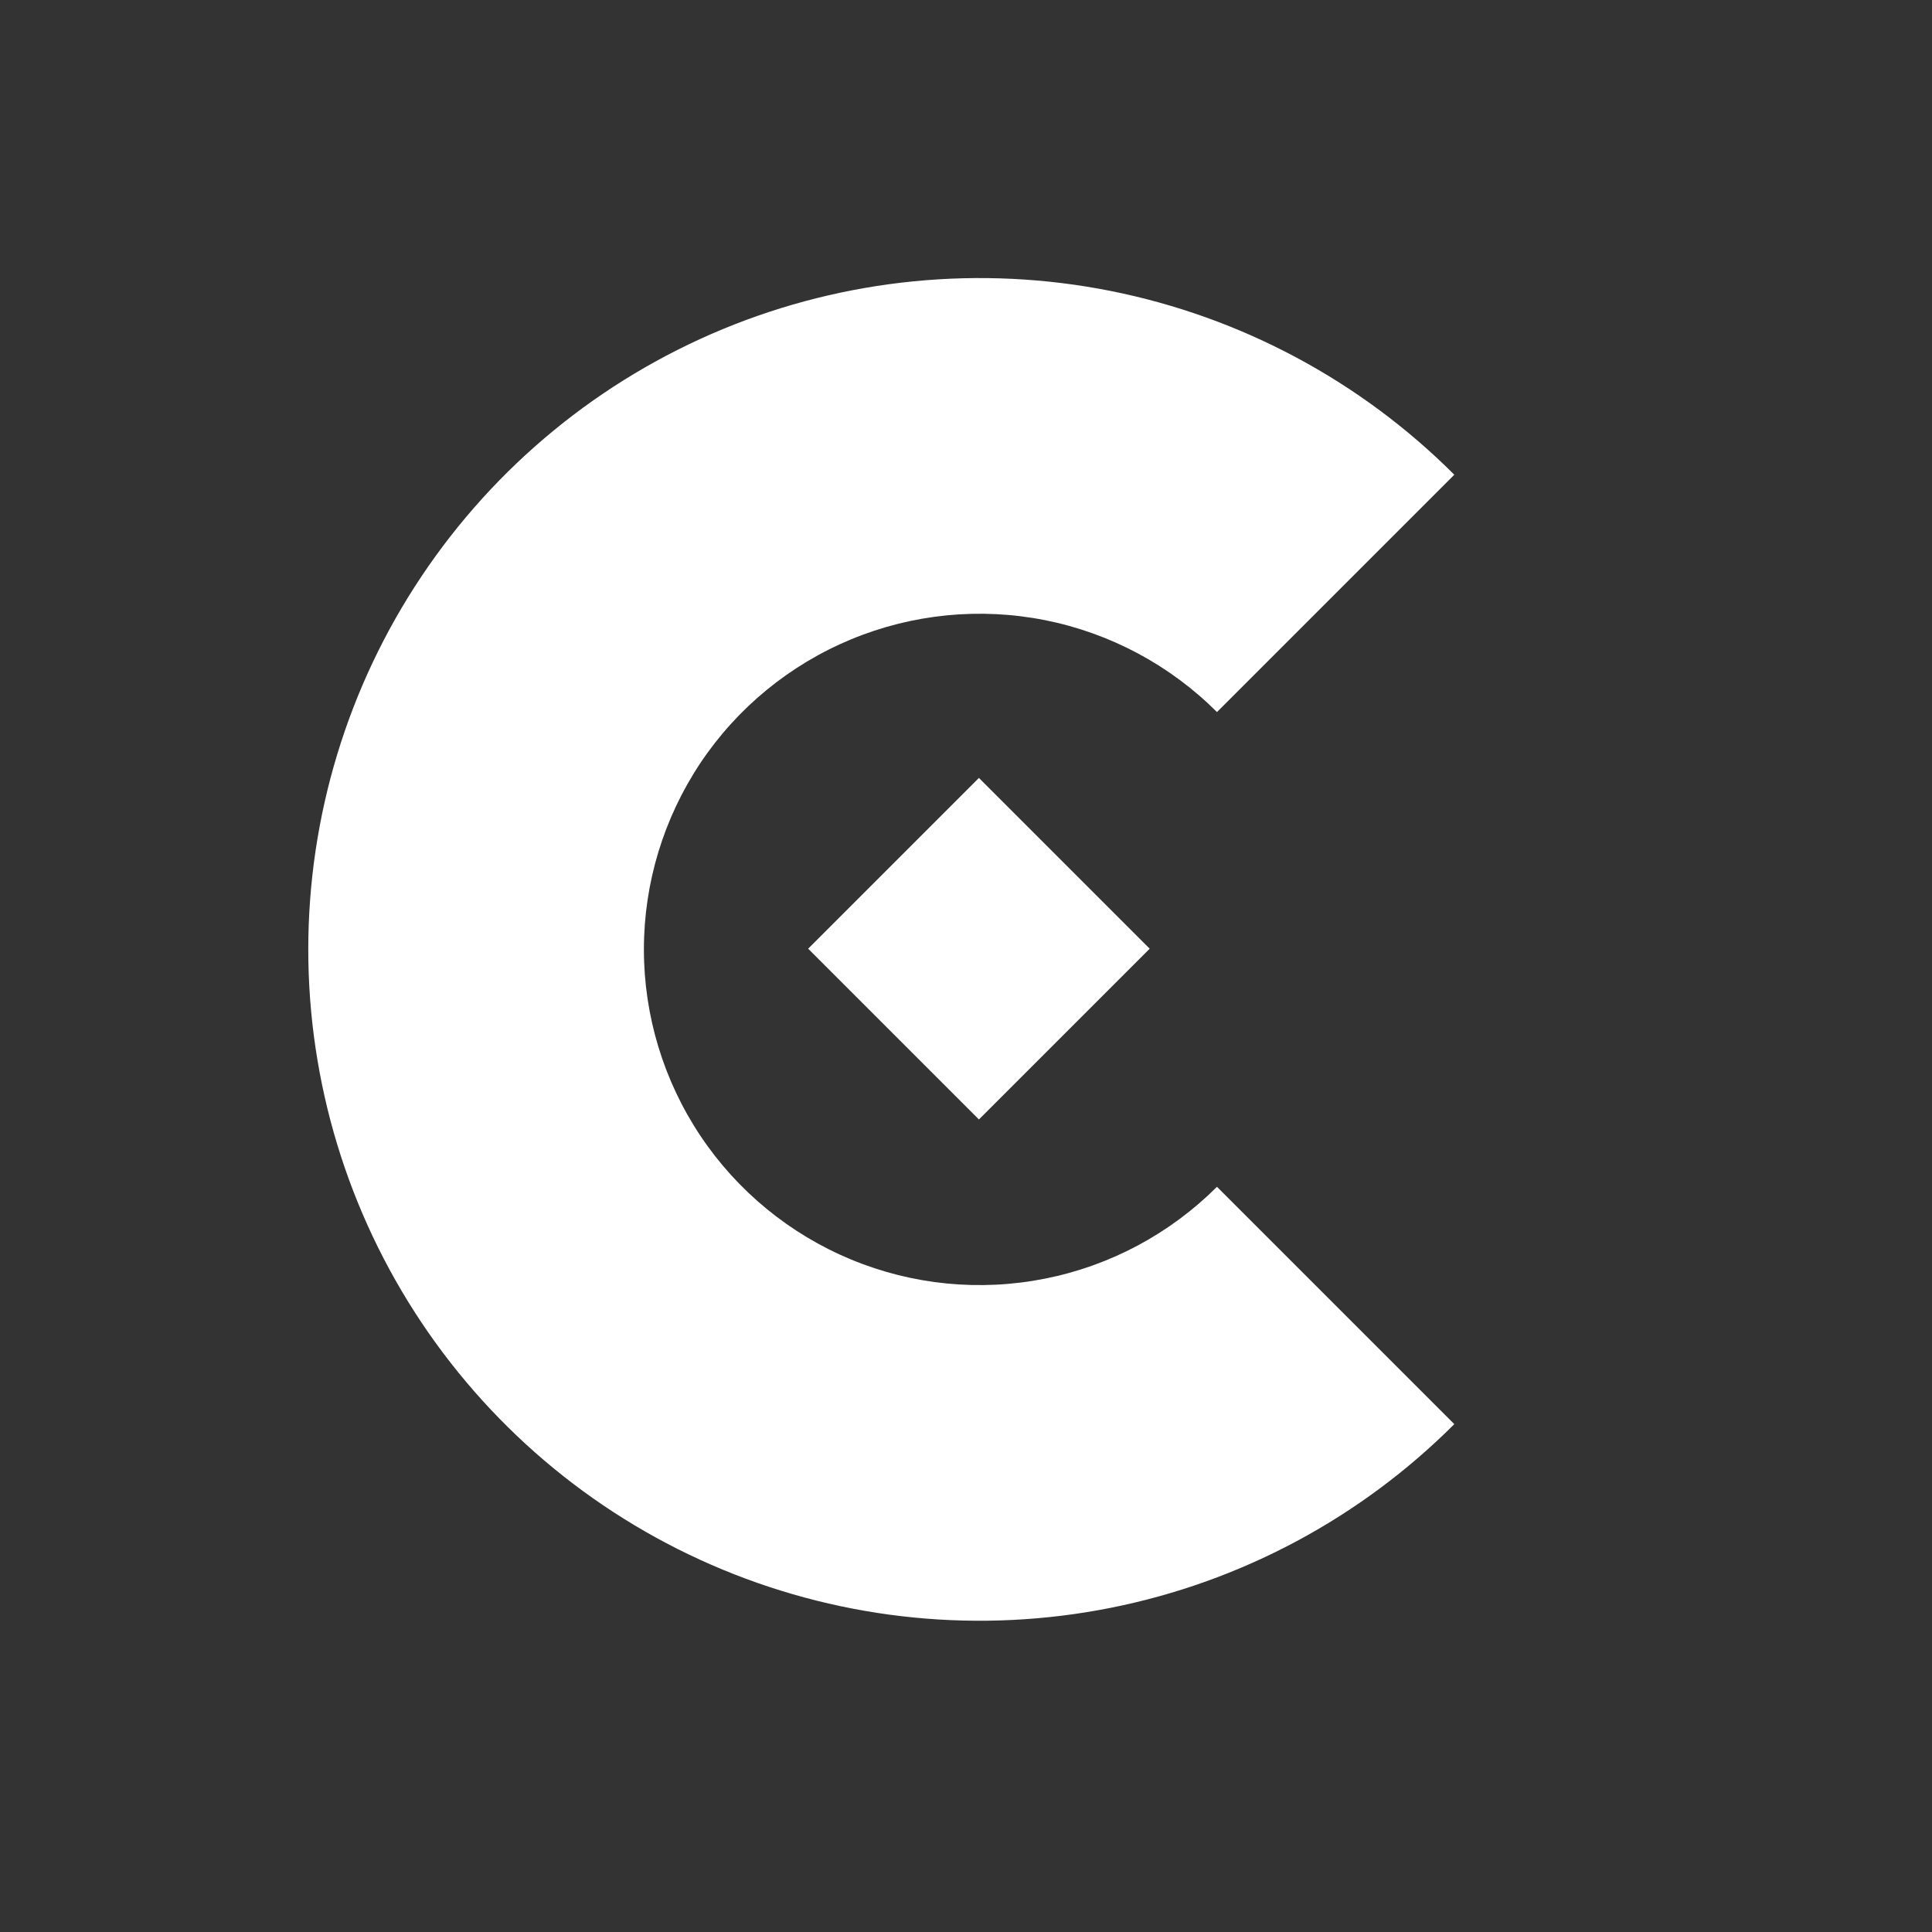 <svg width="32" height="32" viewBox="0 0 32 32" fill="none" xmlns="http://www.w3.org/2000/svg">
<rect x="0" y="0" width="32" height="32" fill="#333333" stroke="none"/>
<path d="M24.088 7.863C22.533 6.308 20.552 5.249 18.395 4.819C16.238 4.39 14.002 4.611 11.97 5.452C9.938 6.294 8.202 7.719 6.98 9.548C5.758 11.376 5.106 13.526 5.106 15.725C5.106 17.924 5.758 20.074 6.98 21.903C8.202 23.732 9.938 25.157 11.97 25.998C14.002 26.84 16.238 27.06 18.395 26.631C20.552 26.202 22.533 25.143 24.088 23.588L20.157 19.657C19.379 20.434 18.388 20.964 17.31 21.178C16.231 21.393 15.114 21.283 14.098 20.862C13.082 20.441 12.213 19.728 11.602 18.814C10.992 17.9 10.665 16.825 10.665 15.725C10.665 14.626 10.992 13.551 11.602 12.636C12.213 11.722 13.082 11.01 14.098 10.589C15.114 10.168 16.231 10.058 17.31 10.272C18.388 10.487 19.379 11.016 20.157 11.794L24.088 7.863Z" fill="white"/>
<rect x="16.214" y="12.885" width="4" height="4" transform="rotate(45 16.214 12.885)" fill="white"/>
</svg>
